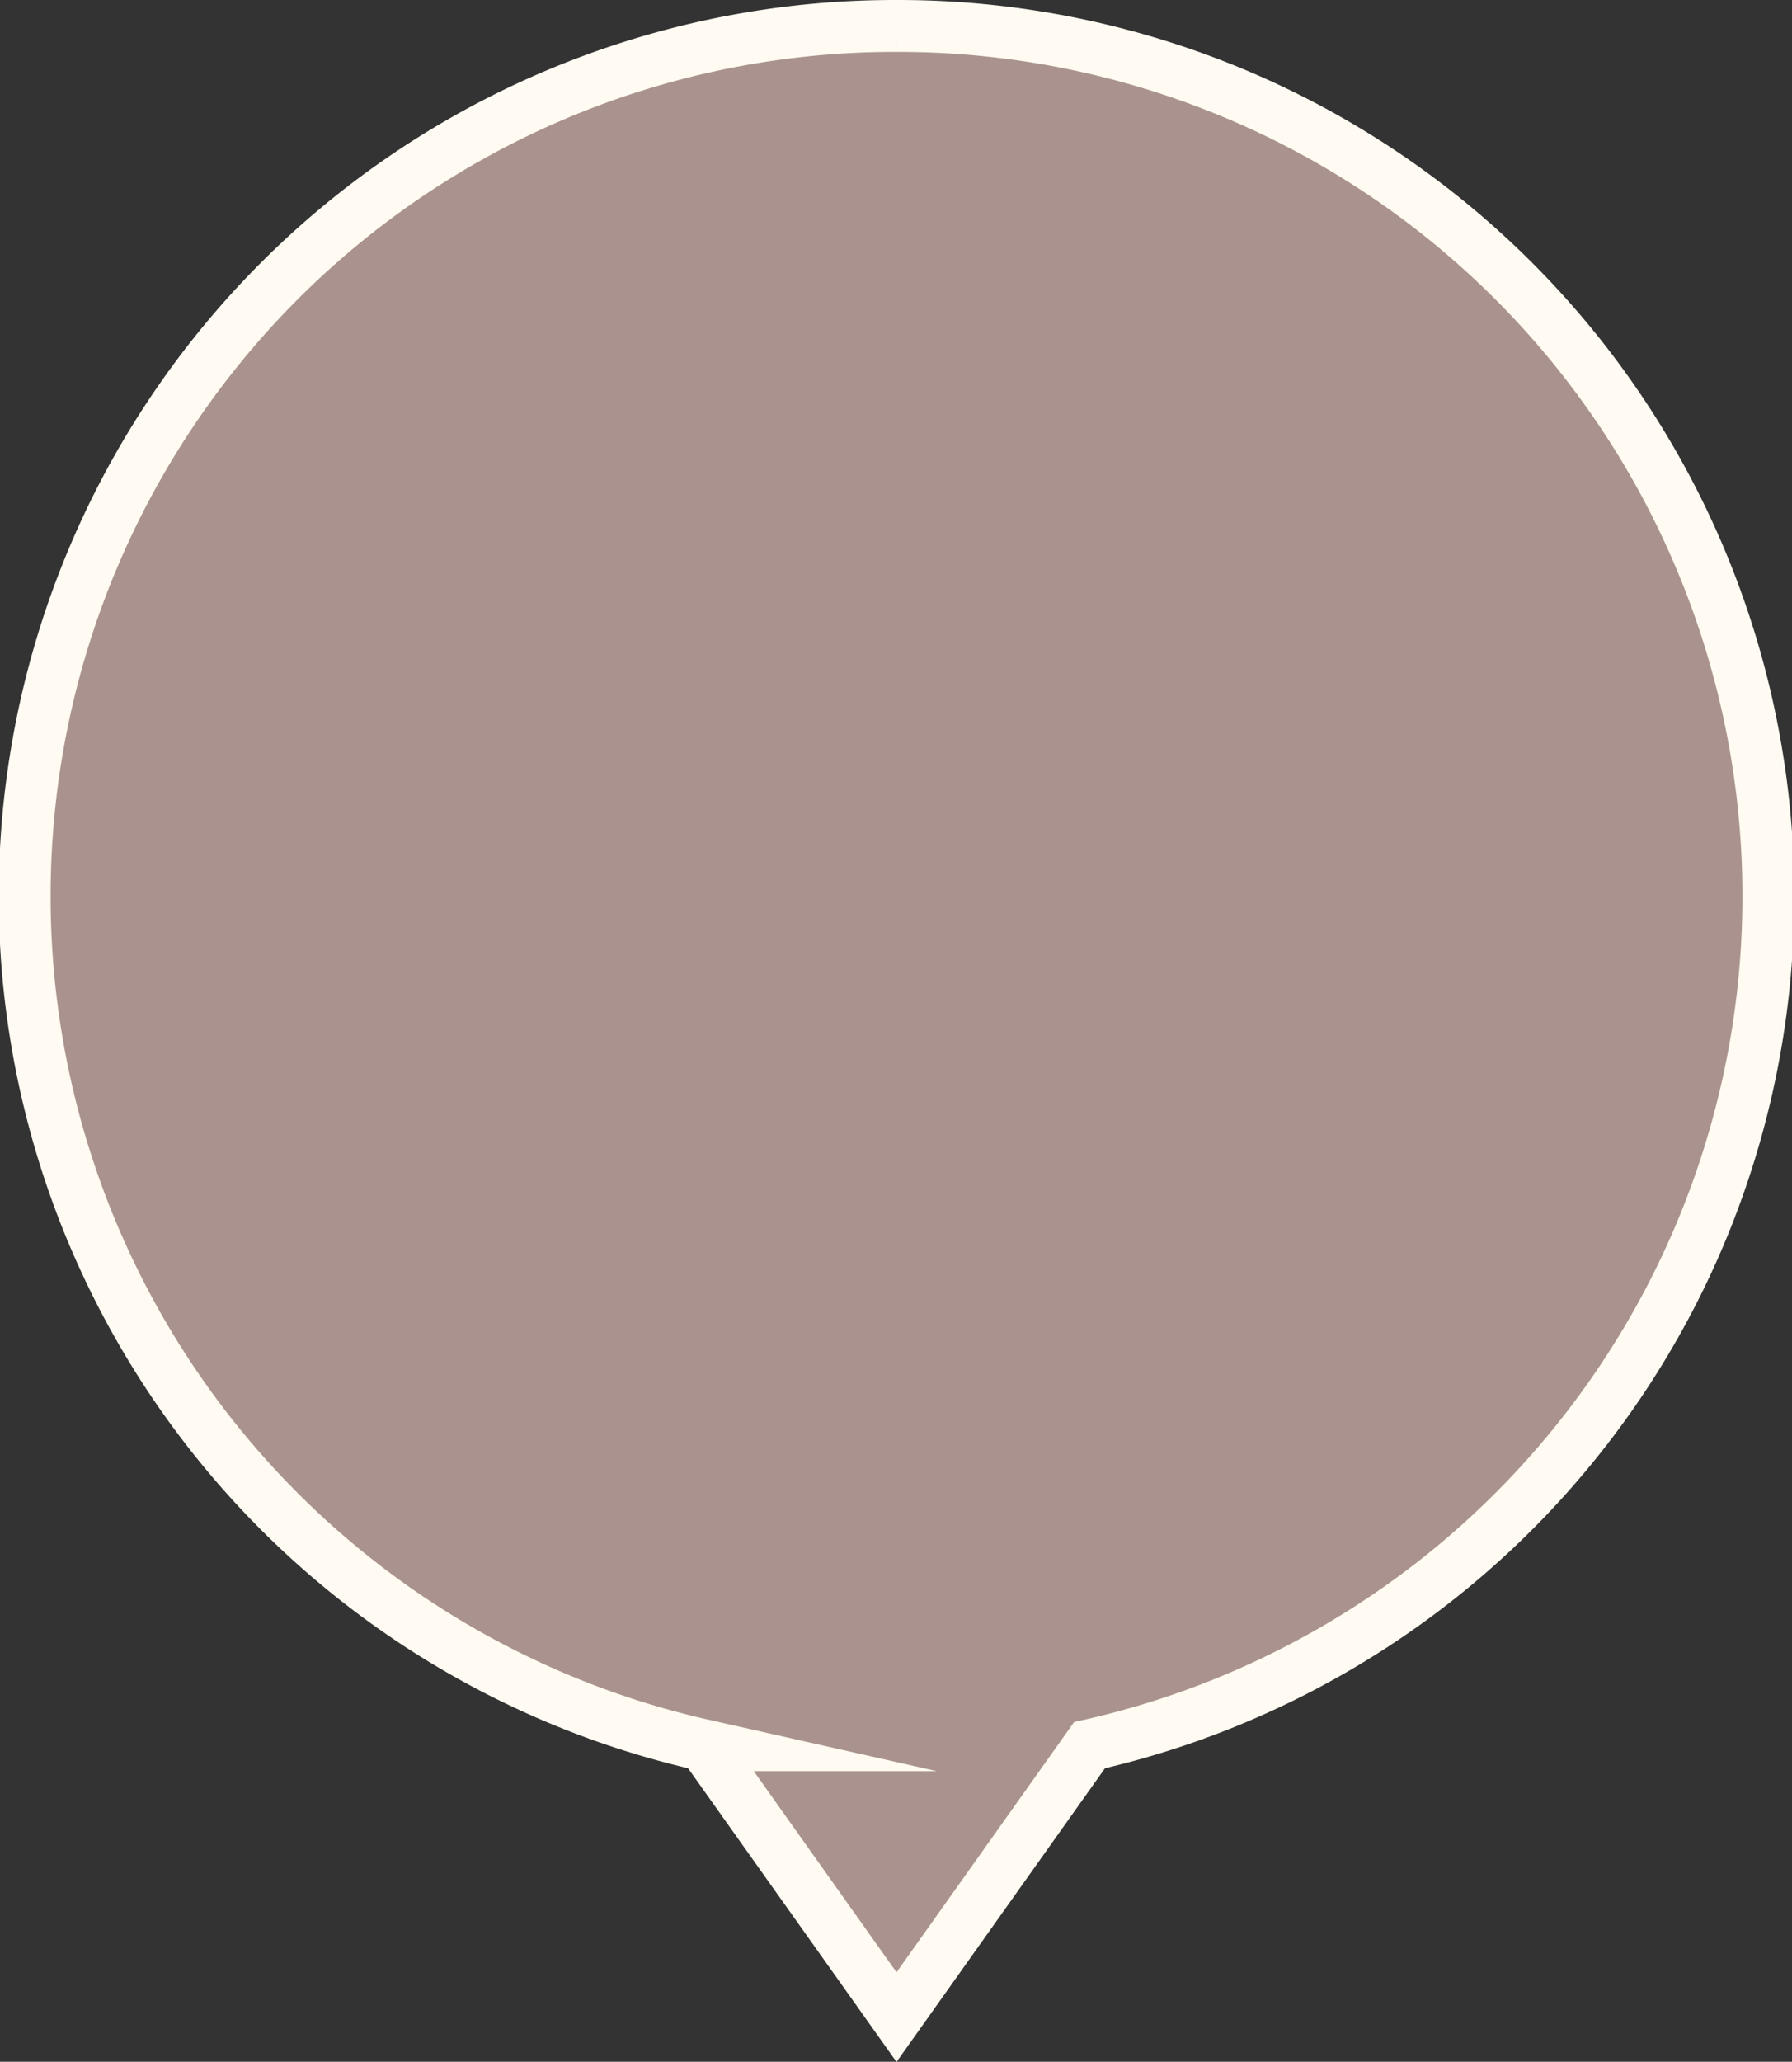 <?xml version="1.0" encoding="UTF-8"?> <svg xmlns="http://www.w3.org/2000/svg" width="34.54" height="39.73" viewBox="0 0 34.54 39.73"><rect x="0" y="0" width="34.54" height="39.73" fill="#333333" stroke="none"/> <defs> <style>.cls-1{fill:#aa938f;stroke:#fffaf2;stroke-miterlimit:22.93;fill-rule:evenodd;}</style> </defs> <title>pins</title> <g id="Точки_городов" data-name="Точки городов"> <path class="cls-1" d="M17.27.5A16.77,16.77,0,0,1,21,33.63l-3.72,5.24-3.72-5.24A16.77,16.77,0,0,1,17.27.5"></path> </g> </svg> 